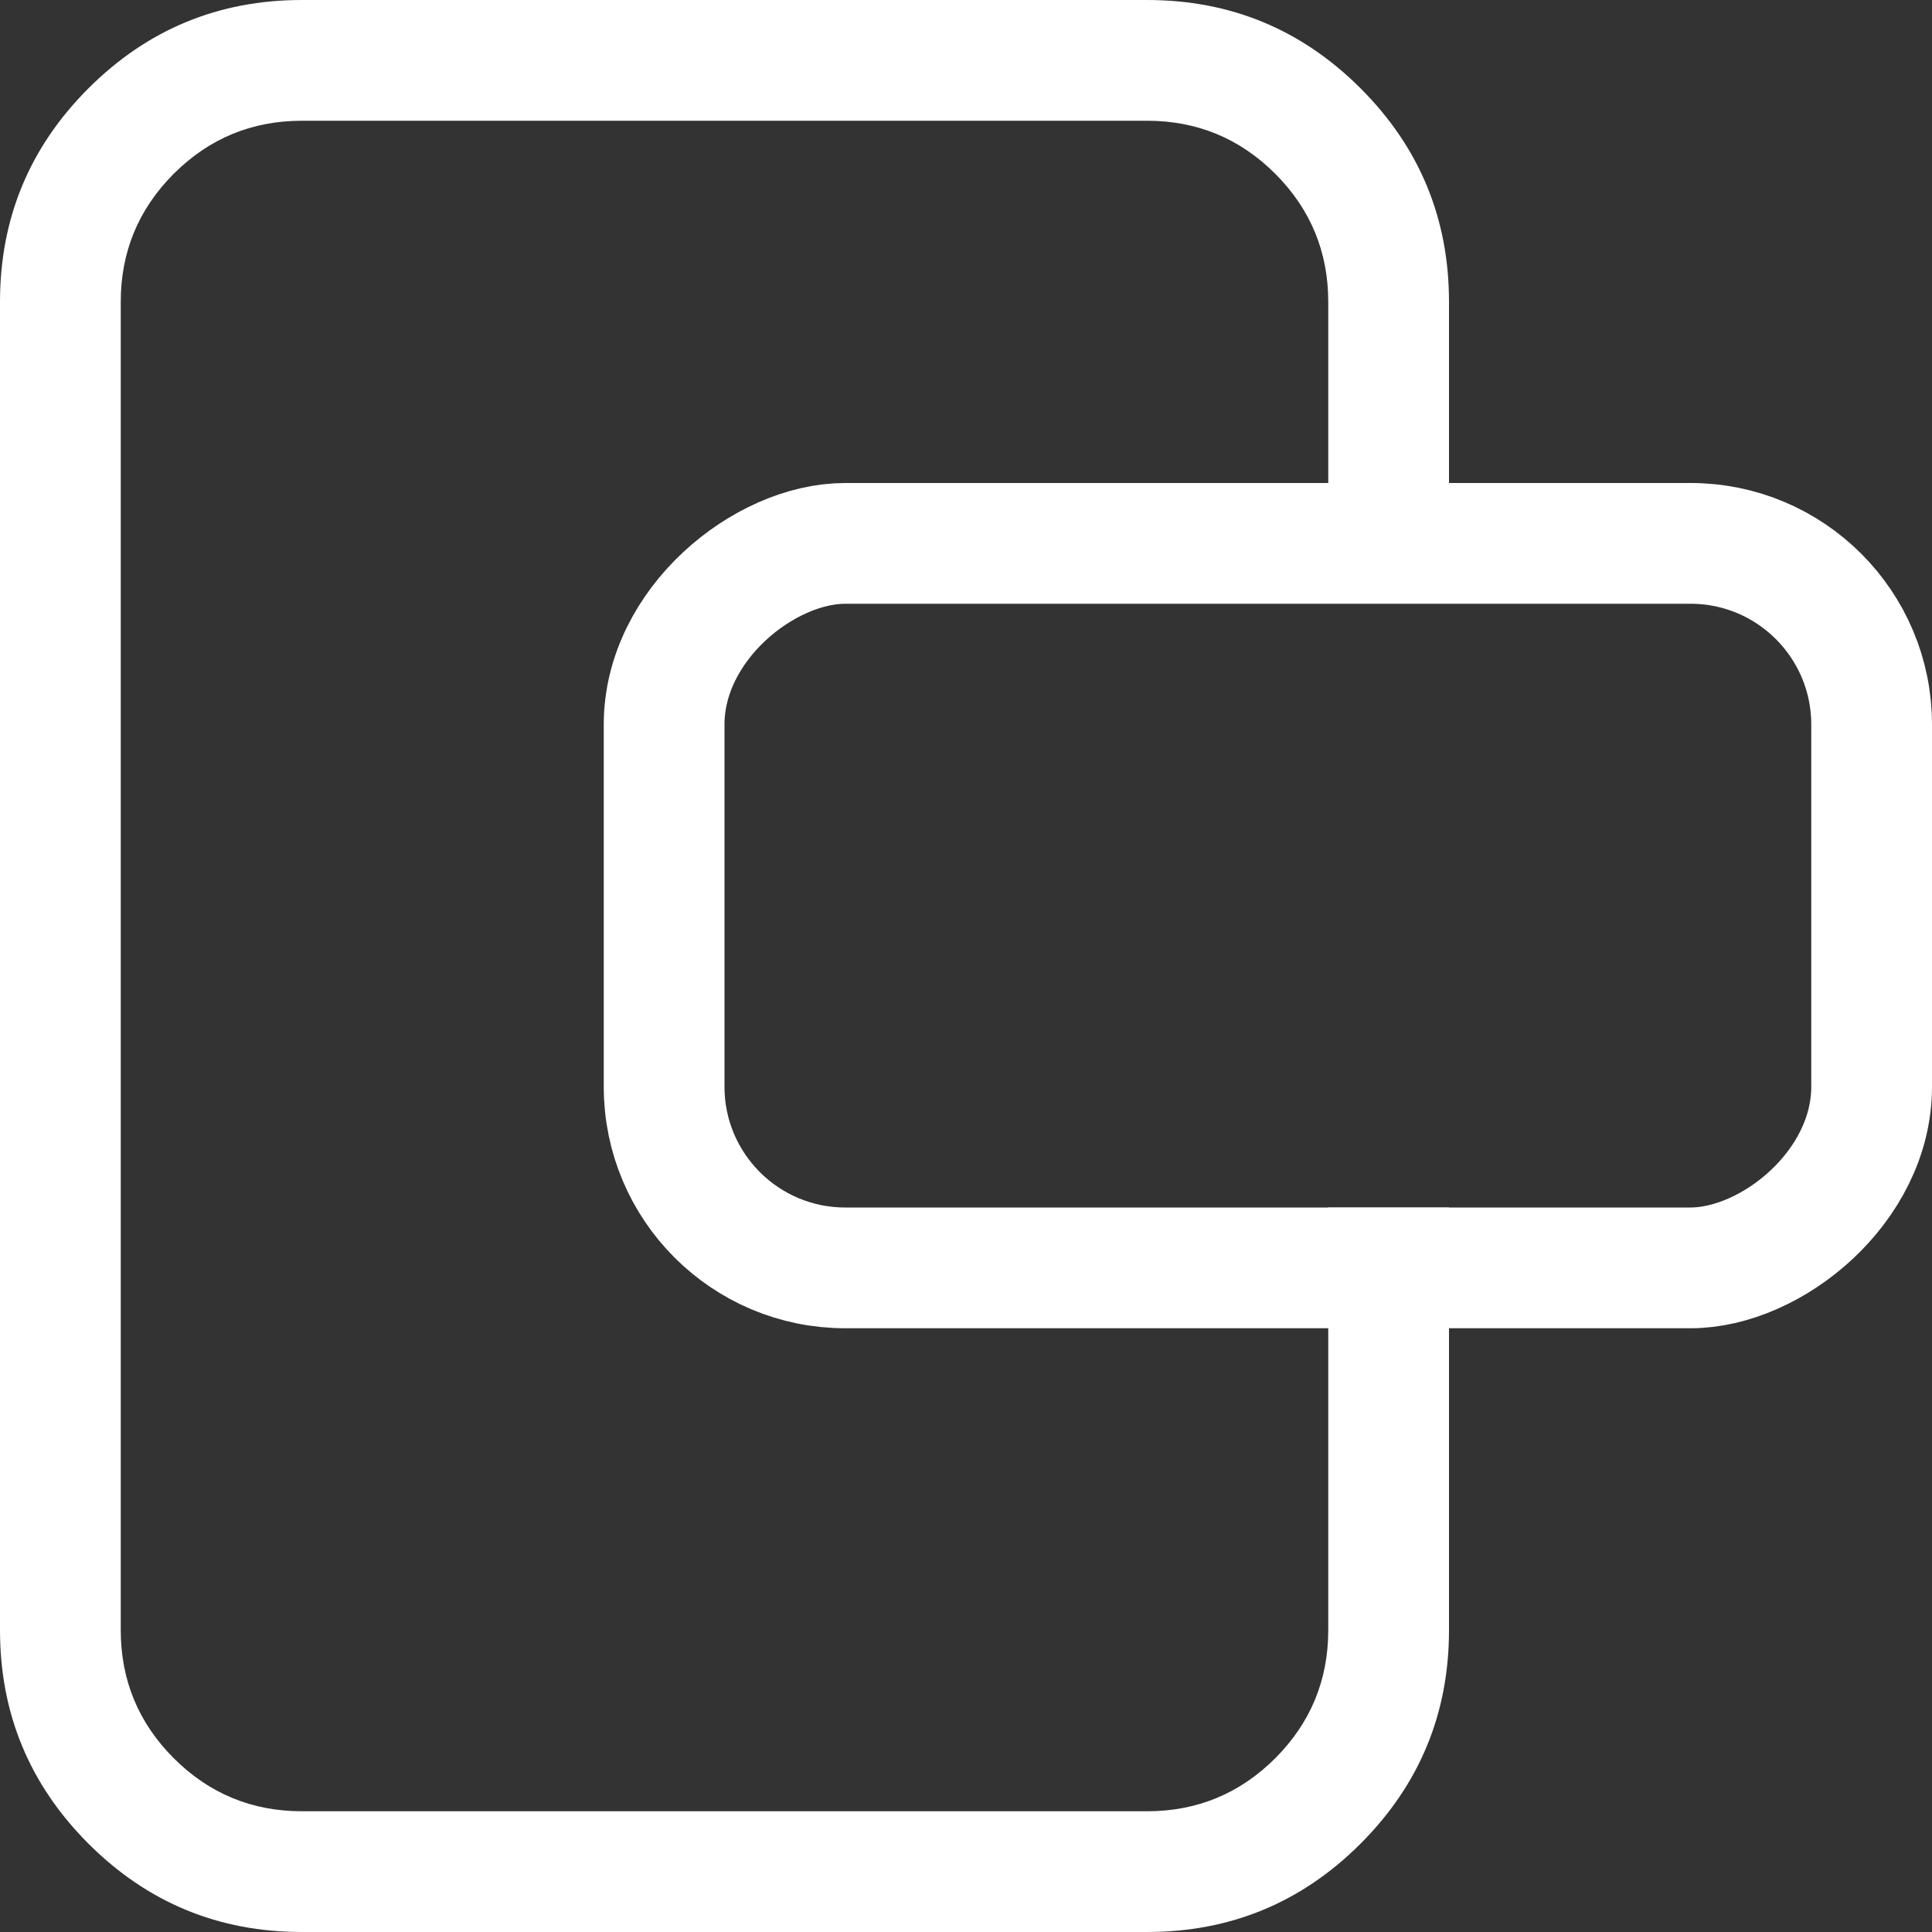 <svg xmlns="http://www.w3.org/2000/svg" xmlns:xlink="http://www.w3.org/1999/xlink" fill="none" version="1.1" width="16" height="16" viewBox="0 0 16 16"><rect x="0" y="0" width="16" height="16" fill="#333333" stroke="none"/><g><g style="opacity:0.1;"></g><g transform="matrix(0,1,-1,0,12,-11)"><path d="M24.5,0L21,0L21,1L24.5,1Q25.121,1,25.561,1.439Q26,1.879,26,2.5L26,9.5Q26,10.121,25.561,10.561Q25.121,11,24.5,11L13.5,11Q12.879,11,12.439,10.561Q12,10.121,12,9.5L12,2.5Q12,1.879,12.439,1.439Q12.879,1,13.5,1L15,1L15,0L13.5,0Q12.464,0,11.732,0.732Q11,1.464,11,2.5L11,9.5Q11,10.536,11.732,11.268Q12.464,12,13.5,12L24.5,12Q25.535,12,26.268,11.268Q27,10.536,27,9.5L27,2.5Q27,1.464,26.268,0.732Q25.535,0,24.5,0Z" fill-rule="evenodd" fill="#FFFFFF" fill-opacity="1"/></g><g transform="matrix(0,1,-1,0,20,-12)"><rect x="16.5" y="4.5" width="6" height="10" rx="1.5" fill-opacity="0" stroke-opacity="1" stroke="#FFFFFF" fill="none" stroke-width="1"/></g><g transform="matrix(0,1,-1,0,10,-6)"><rect x="8.5" y="2.5" width="0" height="3" rx="0" fill-opacity="0" stroke-opacity="1" stroke="#FFFFFF" fill="none" stroke-width="1"/></g></g></svg>